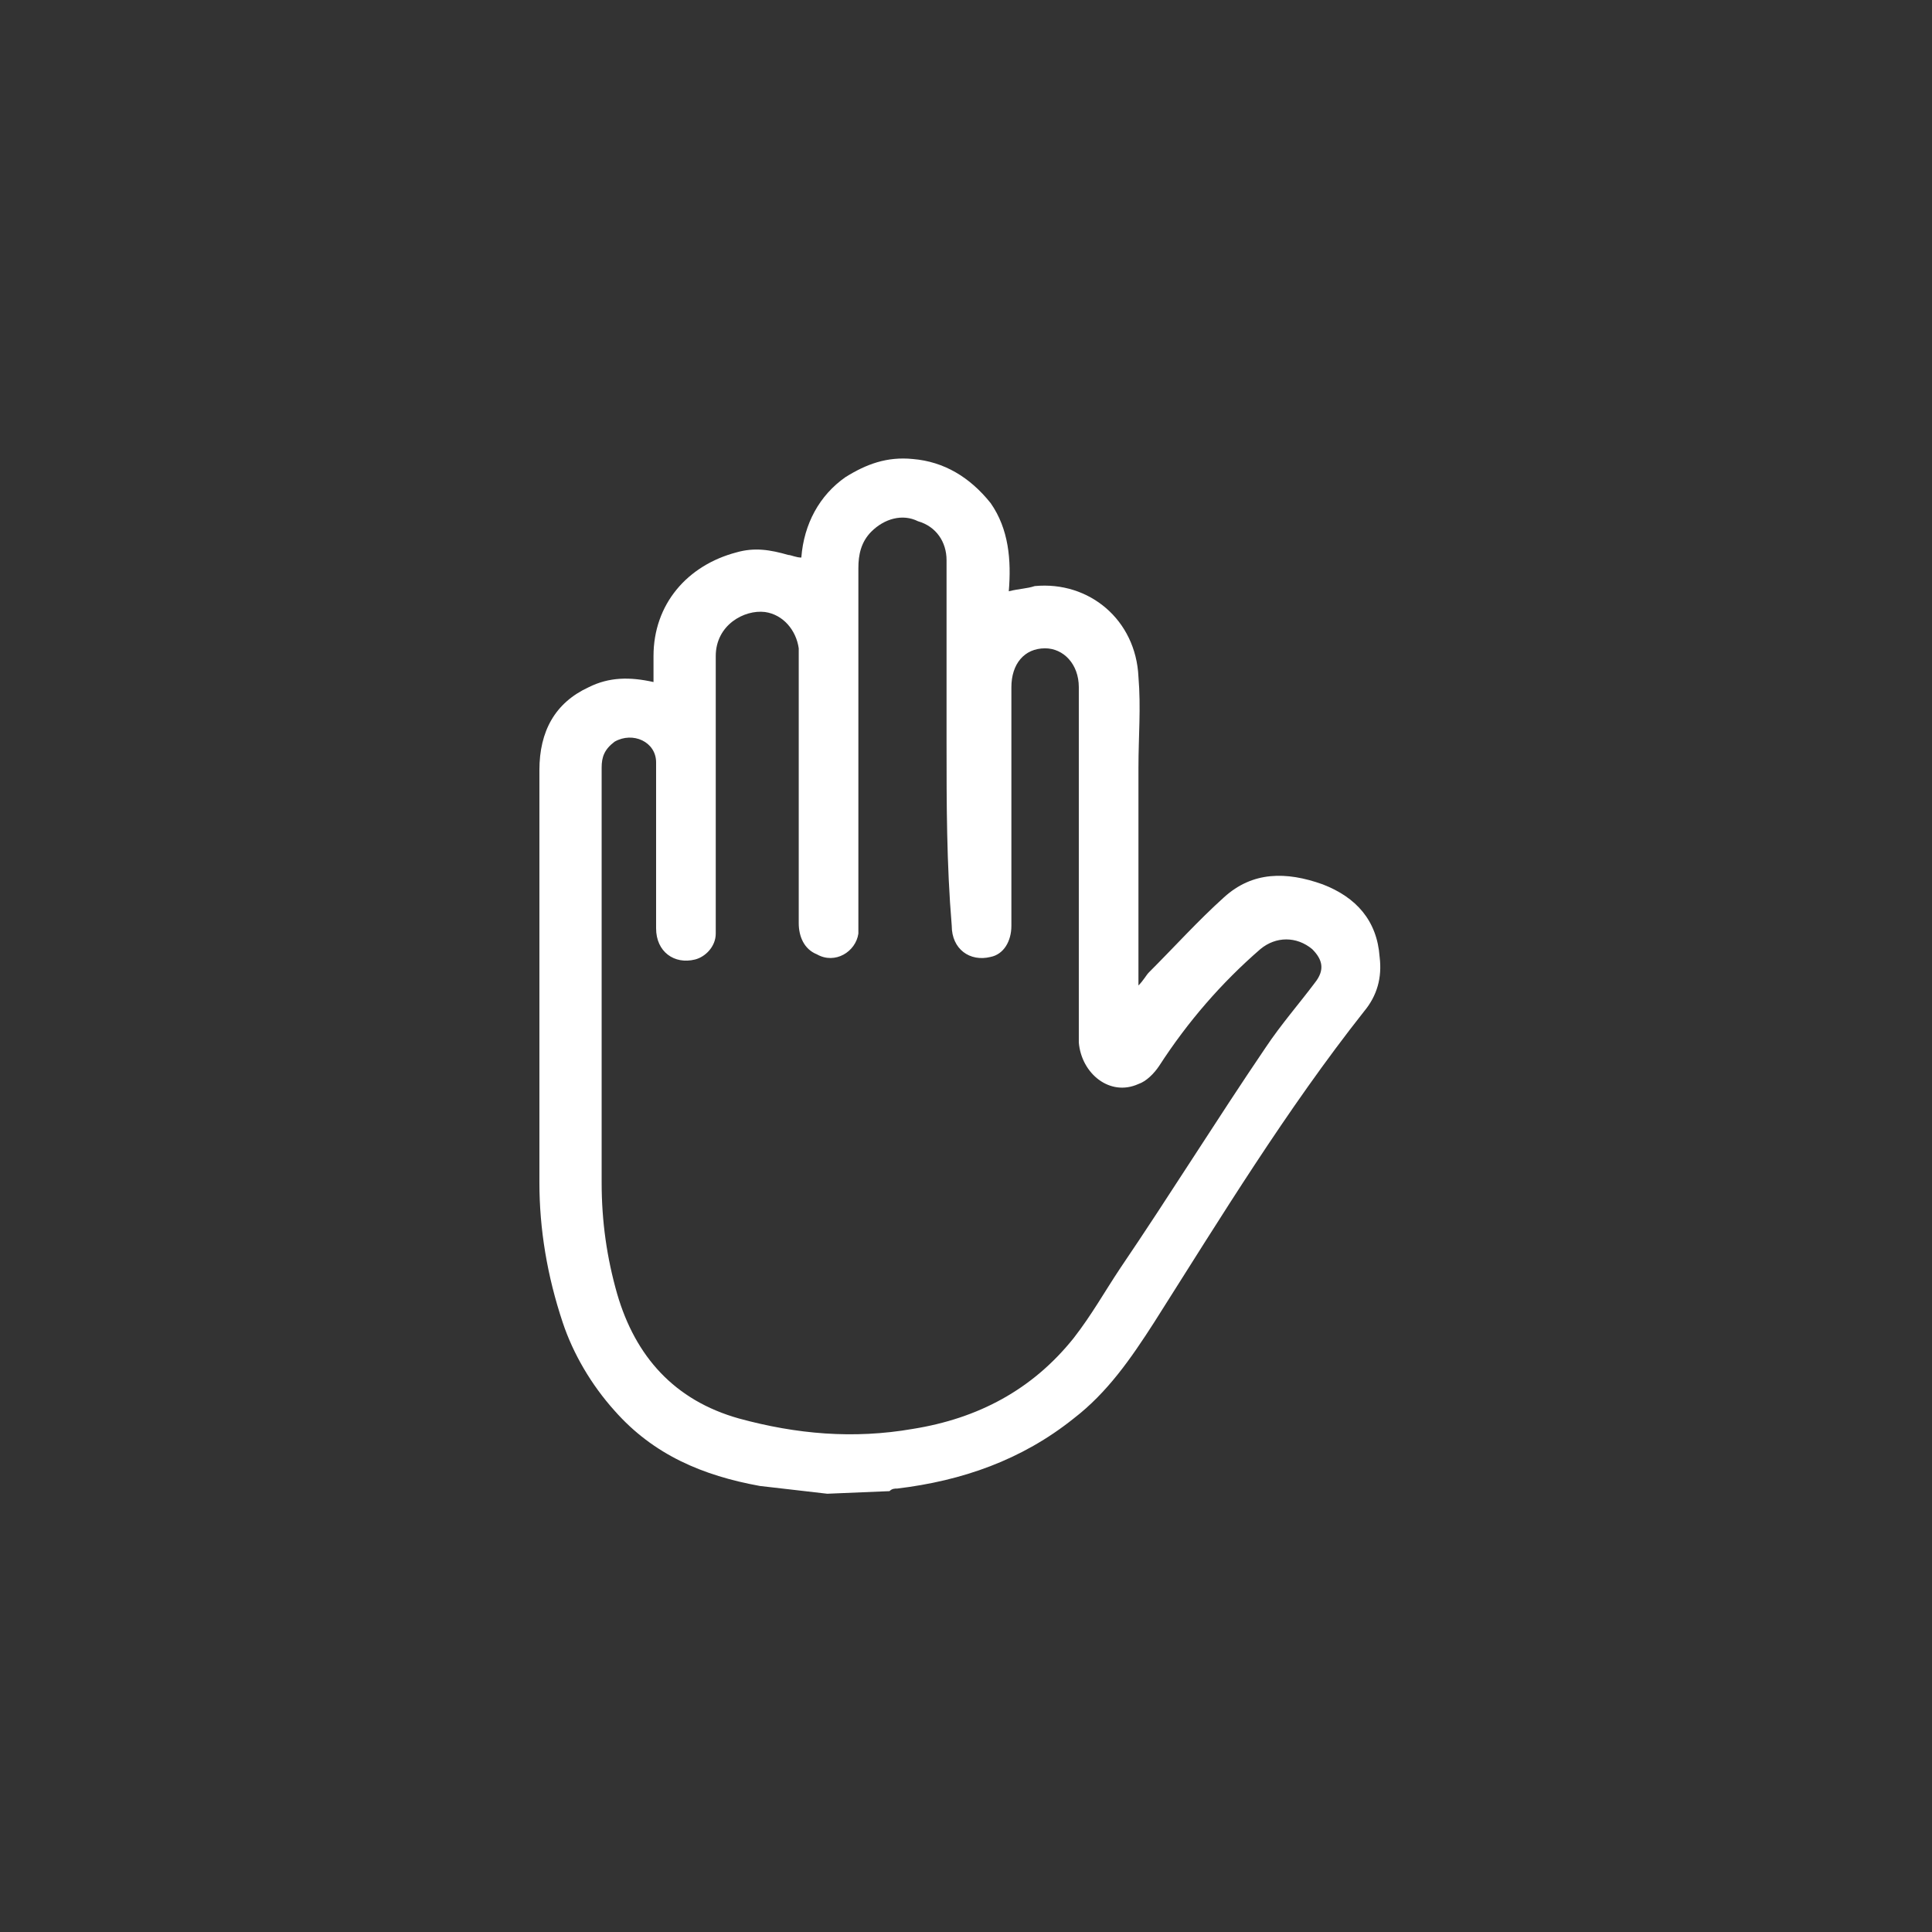 <?xml version="1.0" encoding="utf-8"?>
<!-- Generator: Adobe Illustrator 26.3.1, SVG Export Plug-In . SVG Version: 6.00 Build 0)  -->
<svg version="1.1" id="Calque_1" xmlns="http://www.w3.org/2000/svg" xmlns:xlink="http://www.w3.org/1999/xlink" x="0px" y="0px"
	 viewBox="0 0 74.5 74.5" style="enable-background:new 0 0 74.5 74.5;" xml:space="preserve">
<rect x="0" y="0" width="74.5" height="74.5" fill="#333333" stroke="none"/>
<style type="text/css">
	.st0{fill:#FFFFFF;fill-opacity:0;}
	.st1{fill:#FFFFFF;}
</style>
<g id="Calque_1_00000133500578636180091520000004955800040689349053_">
</g>
<rect x="-0.2" class="st0" width="74.5" height="74.5"/>
<g id="Calque_2_00000173125944784758189820000018135482276741186473_">
	<g id="Calque_1-2_00000018925398439519524640000006640329649102615736_">
		<path class="st1" d="M31.9,57.6c-0.9-0.1-1.7-0.2-2.6-0.3c-2.2-0.4-4.1-1.2-5.6-2.9c-0.9-1-1.6-2.2-2-3.4
			c-0.6-1.8-0.9-3.6-0.9-5.4c0-5.3,0-10.6,0-15.9c0-1.5,0.6-2.6,1.9-3.2c0.8-0.4,1.6-0.4,2.5-0.2c0-0.4,0-0.7,0-1c0-2,1.3-3.5,3.2-4
			c0.7-0.2,1.3-0.1,2,0.1c0.1,0,0.3,0.1,0.5,0.1c0.1-1.3,0.7-2.4,1.7-3.1c0.8-0.5,1.6-0.8,2.6-0.7c1.2,0.1,2.2,0.7,3,1.7
			c0.7,1,0.8,2.2,0.7,3.4c0.4-0.1,0.7-0.1,1-0.2c2.1-0.2,3.9,1.3,4,3.5c0.1,1.2,0,2.3,0,3.5c0,2.6,0,5.3,0,7.9V38
			c0.2-0.2,0.3-0.4,0.4-0.5c1-1,1.9-2,2.9-2.9c1.1-1,2.4-1,3.8-0.5c1.3,0.5,2.1,1.4,2.2,2.8c0.1,0.8-0.1,1.5-0.6,2.1
			c-3,3.8-5.5,7.9-8.1,12c-0.9,1.4-1.8,2.7-3.1,3.7c-2,1.6-4.3,2.4-6.8,2.7c-0.1,0-0.2,0-0.3,0.1L31.9,57.6L31.9,57.6z M36.5,28.6
			c0-1,0-2,0-3c0-1.3,0-2.7,0-4c0-0.7-0.4-1.3-1.1-1.5c-0.6-0.3-1.3-0.1-1.8,0.4c-0.4,0.4-0.5,0.9-0.5,1.4c0,4.5,0,9,0,13.5
			c0,0.2,0,0.4,0,0.6c-0.1,0.7-0.9,1.2-1.6,0.8c-0.5-0.2-0.7-0.7-0.7-1.2c0-3.3,0-6.7,0-10c0-0.2,0-0.4,0-0.6
			c-0.1-0.7-0.6-1.3-1.3-1.4c-0.8-0.1-1.9,0.5-1.9,1.7c0,3.4,0,6.8,0,10.2c0,0.2,0,0.3,0,0.5c0,0.5-0.4,0.9-0.8,1
			c-0.8,0.2-1.5-0.3-1.5-1.2c0-1.5,0-3,0-4.5c0-0.6,0-1.3,0-1.9c0-0.8-0.9-1.2-1.6-0.8c-0.4,0.3-0.5,0.6-0.5,1c0,5.3,0,10.6,0,16
			c0,1.5,0.2,2.9,0.6,4.3c0.7,2.4,2.2,4.1,4.7,4.8c2.2,0.6,4.4,0.8,6.7,0.4c2.5-0.4,4.6-1.5,6.2-3.5c0.7-0.9,1.2-1.8,1.8-2.7
			c1.9-2.8,3.7-5.7,5.6-8.5c0.6-0.9,1.3-1.7,1.9-2.5c0.4-0.5,0.3-0.9-0.1-1.3c-0.6-0.5-1.4-0.5-2,0c-1.5,1.3-2.8,2.8-3.9,4.5
			c-0.2,0.3-0.5,0.6-0.8,0.7c-1.1,0.5-2.2-0.4-2.3-1.6c0-1.4,0-2.8,0-4.2c0-3.2,0-6.3,0-9.5c0-0.9-0.6-1.5-1.3-1.5
			c-0.8,0-1.3,0.6-1.3,1.5c0,1.2,0,2.4,0,3.6c0,1.9,0,3.7,0,5.6c0,0.6-0.3,1.1-0.8,1.2c-0.8,0.2-1.5-0.3-1.5-1.2
			C36.5,33.3,36.5,31,36.5,28.6L36.5,28.6z"/>
	</g>
</g>
</svg>
